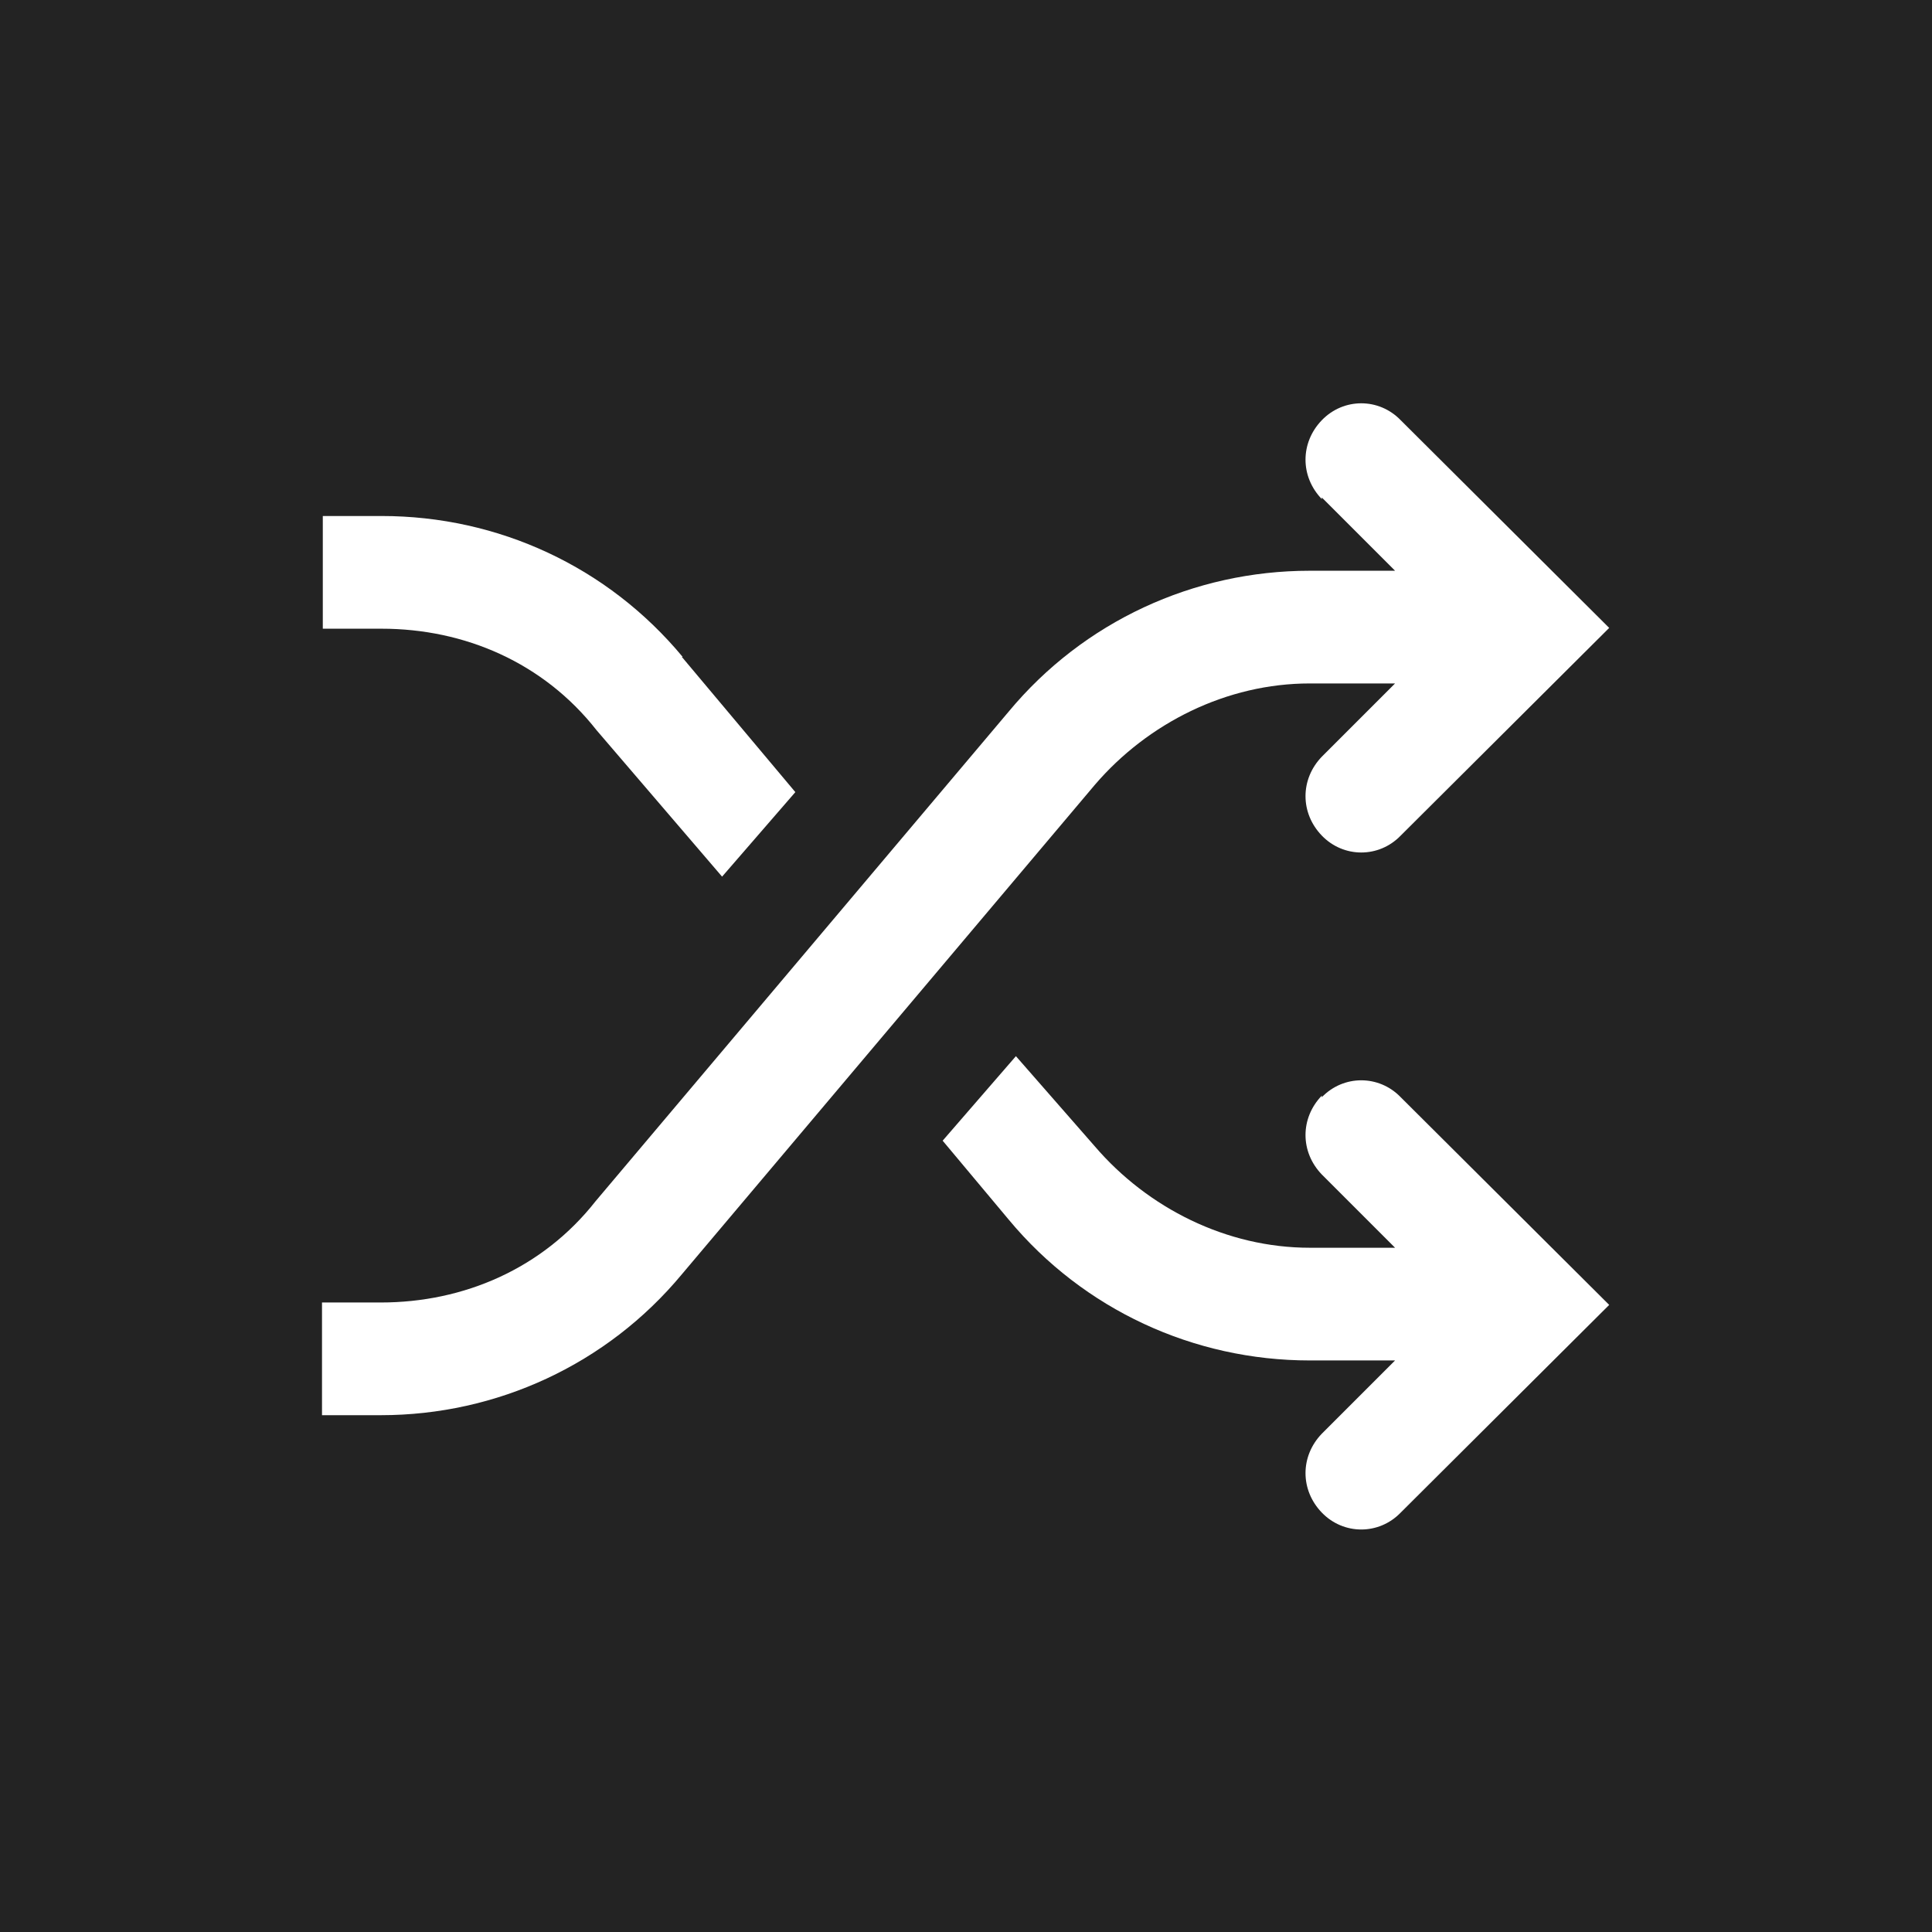 <svg viewBox="0 0 24 24" xmlns="http://www.w3.org/2000/svg"><defs><style>.c{fill:#fff;}.d{fill:#232323;}</style></defs><g id="a"><rect height="24" width="24" class="d"></rect><rect height="24" width="24" class="d"></rect></g><g id="b"><g><path d="M16.42,6.2c-.27-.28-.27-.7,0-.98,.27-.28,.71-.28,.98,0l2.59,2.58-2.59,2.58c-.27,.28-.71,.28-.98,0-.27-.28-.27-.7,0-.98l.91-.91h-1.06c-1.03,0-2.01,.49-2.67,1.26l-5.13,6.08c-.93,1.12-2.3,1.75-3.74,1.75h-.73v-1.4h.73c1.03,0,2.01-.42,2.67-1.26l5.13-6.08c.93-1.12,2.3-1.75,3.74-1.75h1.06l-.91-.91Z" class="c"></path><path d="M16.42,13.61c-.27,.28-.27,.7,0,.98l.91,.91h-1.06c-1.03,0-2.01-.49-2.67-1.26l-.98-1.12-.91,1.05,.82,.98c.93,1.12,2.3,1.75,3.74,1.75h1.06l-.91,.91c-.27,.28-.27,.7,0,.98,.27,.28,.71,.28,.98,0l2.59-2.58-2.59-2.58c-.27-.28-.71-.28-.98,0Z" class="c"></path><path d="M8.47,8.16l1.41,1.68-.91,1.05-1.56-1.82c-.66-.84-1.64-1.26-2.67-1.26h-.73v-1.4h.73c1.45,0,2.81,.63,3.74,1.75Z" class="c"></path></g></g></svg>